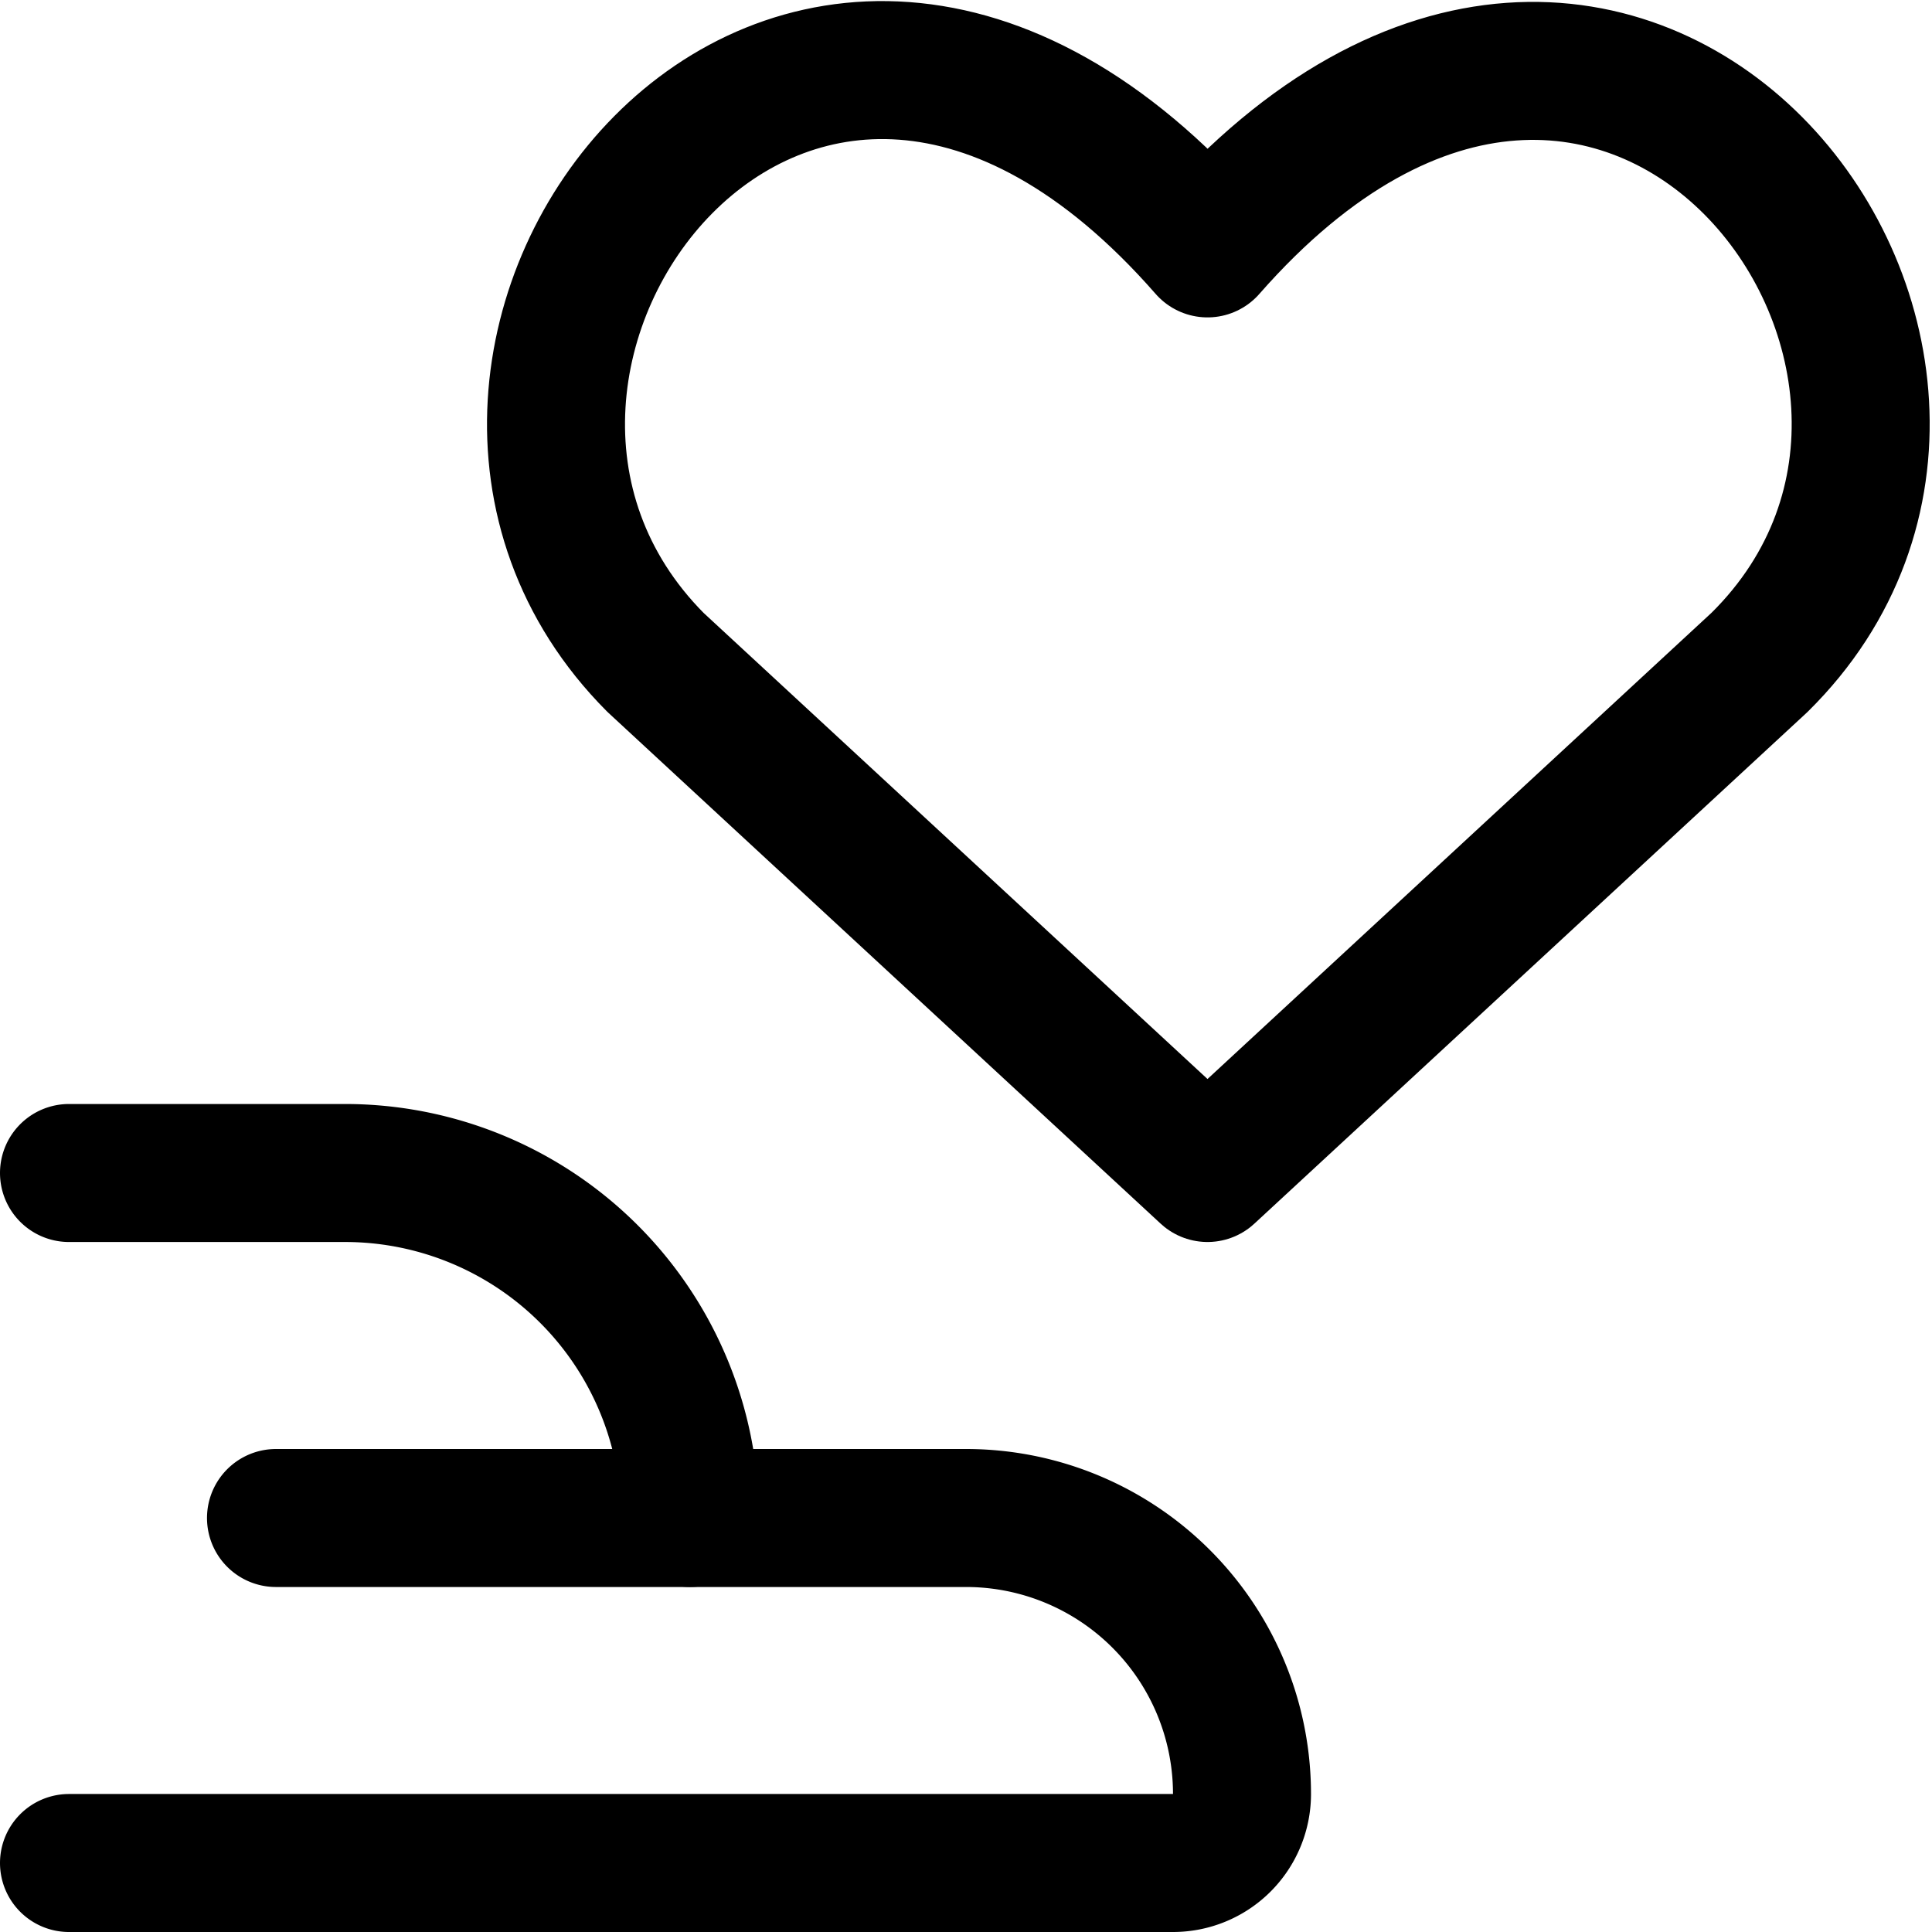 <svg xmlns="http://www.w3.org/2000/svg" viewBox="0 0 14 14">
  
<g transform="matrix(1,0,0,1,0,0)"><g>
    <g>
      <path d="M.5,8.5h2A2.5,2.5,0,0,1,5,11H5" style="fill: none;stroke: #000000;stroke-linecap: round;stroke-linejoin: round"></path>
      <path d="M2,11H7a2,2,0,0,1,2,2H9a.5.5,0,0,1-.5.5H.5" style="fill: none;stroke: #000000;stroke-linecap: round;stroke-linejoin: round"></path>
    </g>
    <path d="M8.75,8.5l-4-3.7c-2.18-2.19,1-6.43,4-3,3-3.42,6.21.82,4,3Z" style="fill: none;stroke: #000000;stroke-linecap: round;stroke-linejoin: round"></path>
  </g></g></svg>